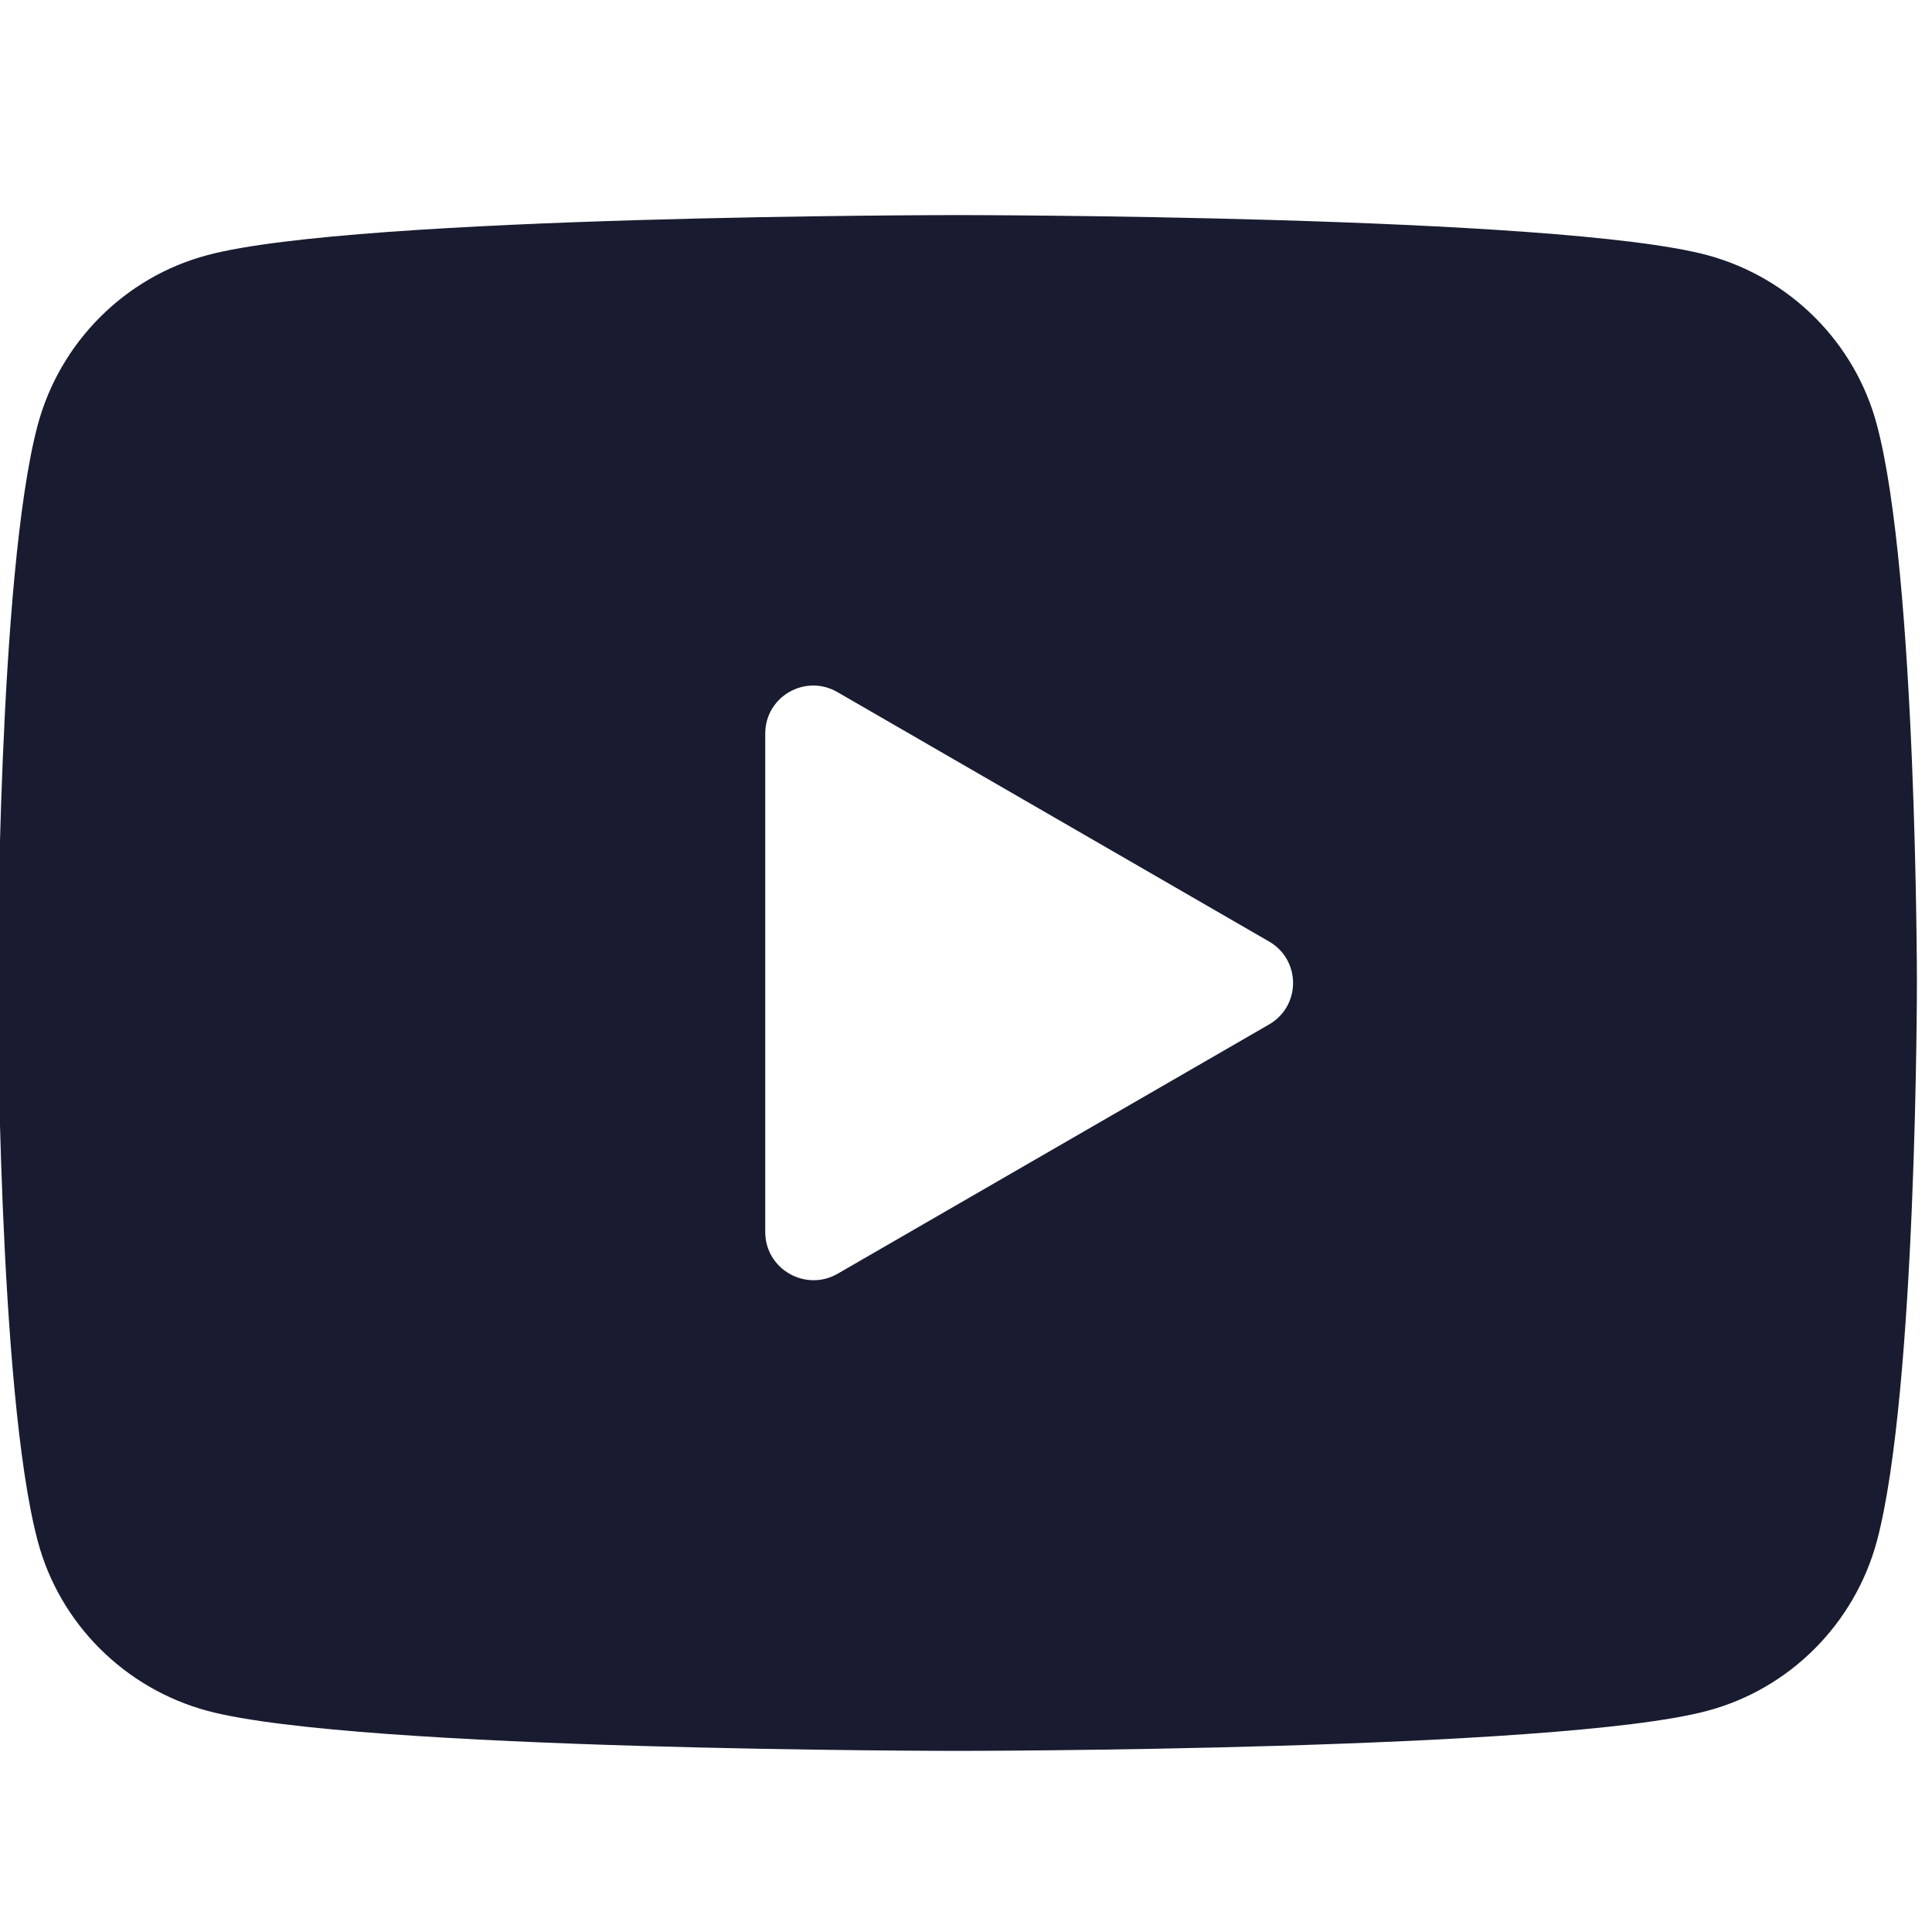 <?xml version="1.0" encoding="utf-8"?>
<!-- Generator: Adobe Illustrator 25.4.1, SVG Export Plug-In . SVG Version: 6.00 Build 0)  -->
<svg version="1.1" id="Capa_1" xmlns:svgjs="http://svgjs.com/svgjs"
	 xmlns="http://www.w3.org/2000/svg" xmlns:xlink="http://www.w3.org/1999/xlink" x="0px" y="0px" viewBox="0 0 512 512"
	 style="enable-background:new 0 0 512 512;" xml:space="preserve">
<style type="text/css">
	.st0{fill:#191C30;}
</style>
<path class="st0" d="M497.4,112.6c-5.8-21.9-23.1-39.1-45-45C412.7,57,253.7,57,253.7,57S94.6,57,55,67.6c-21.9,5.8-39.1,23.1-45,45
	C-0.6,152.3-0.6,260.5-0.6,260.5s0,108.2,10.6,147.9c5.8,21.9,23.1,39.1,45,45c39.7,10.6,198.7,10.6,198.7,10.6s159,0,198.7-10.6
	c21.9-5.8,39.1-23.1,45-45C508,368.6,508,260.5,508,260.5S508,152.3,497.4,112.6z M202.8,326.5V194.4c0-9.8,10.6-15.9,19.1-11
	l114.4,66.1c8.5,4.9,8.5,17.1,0,22l-114.4,66.1C213.4,342.4,202.8,336.3,202.8,326.5z"/>
</svg>
